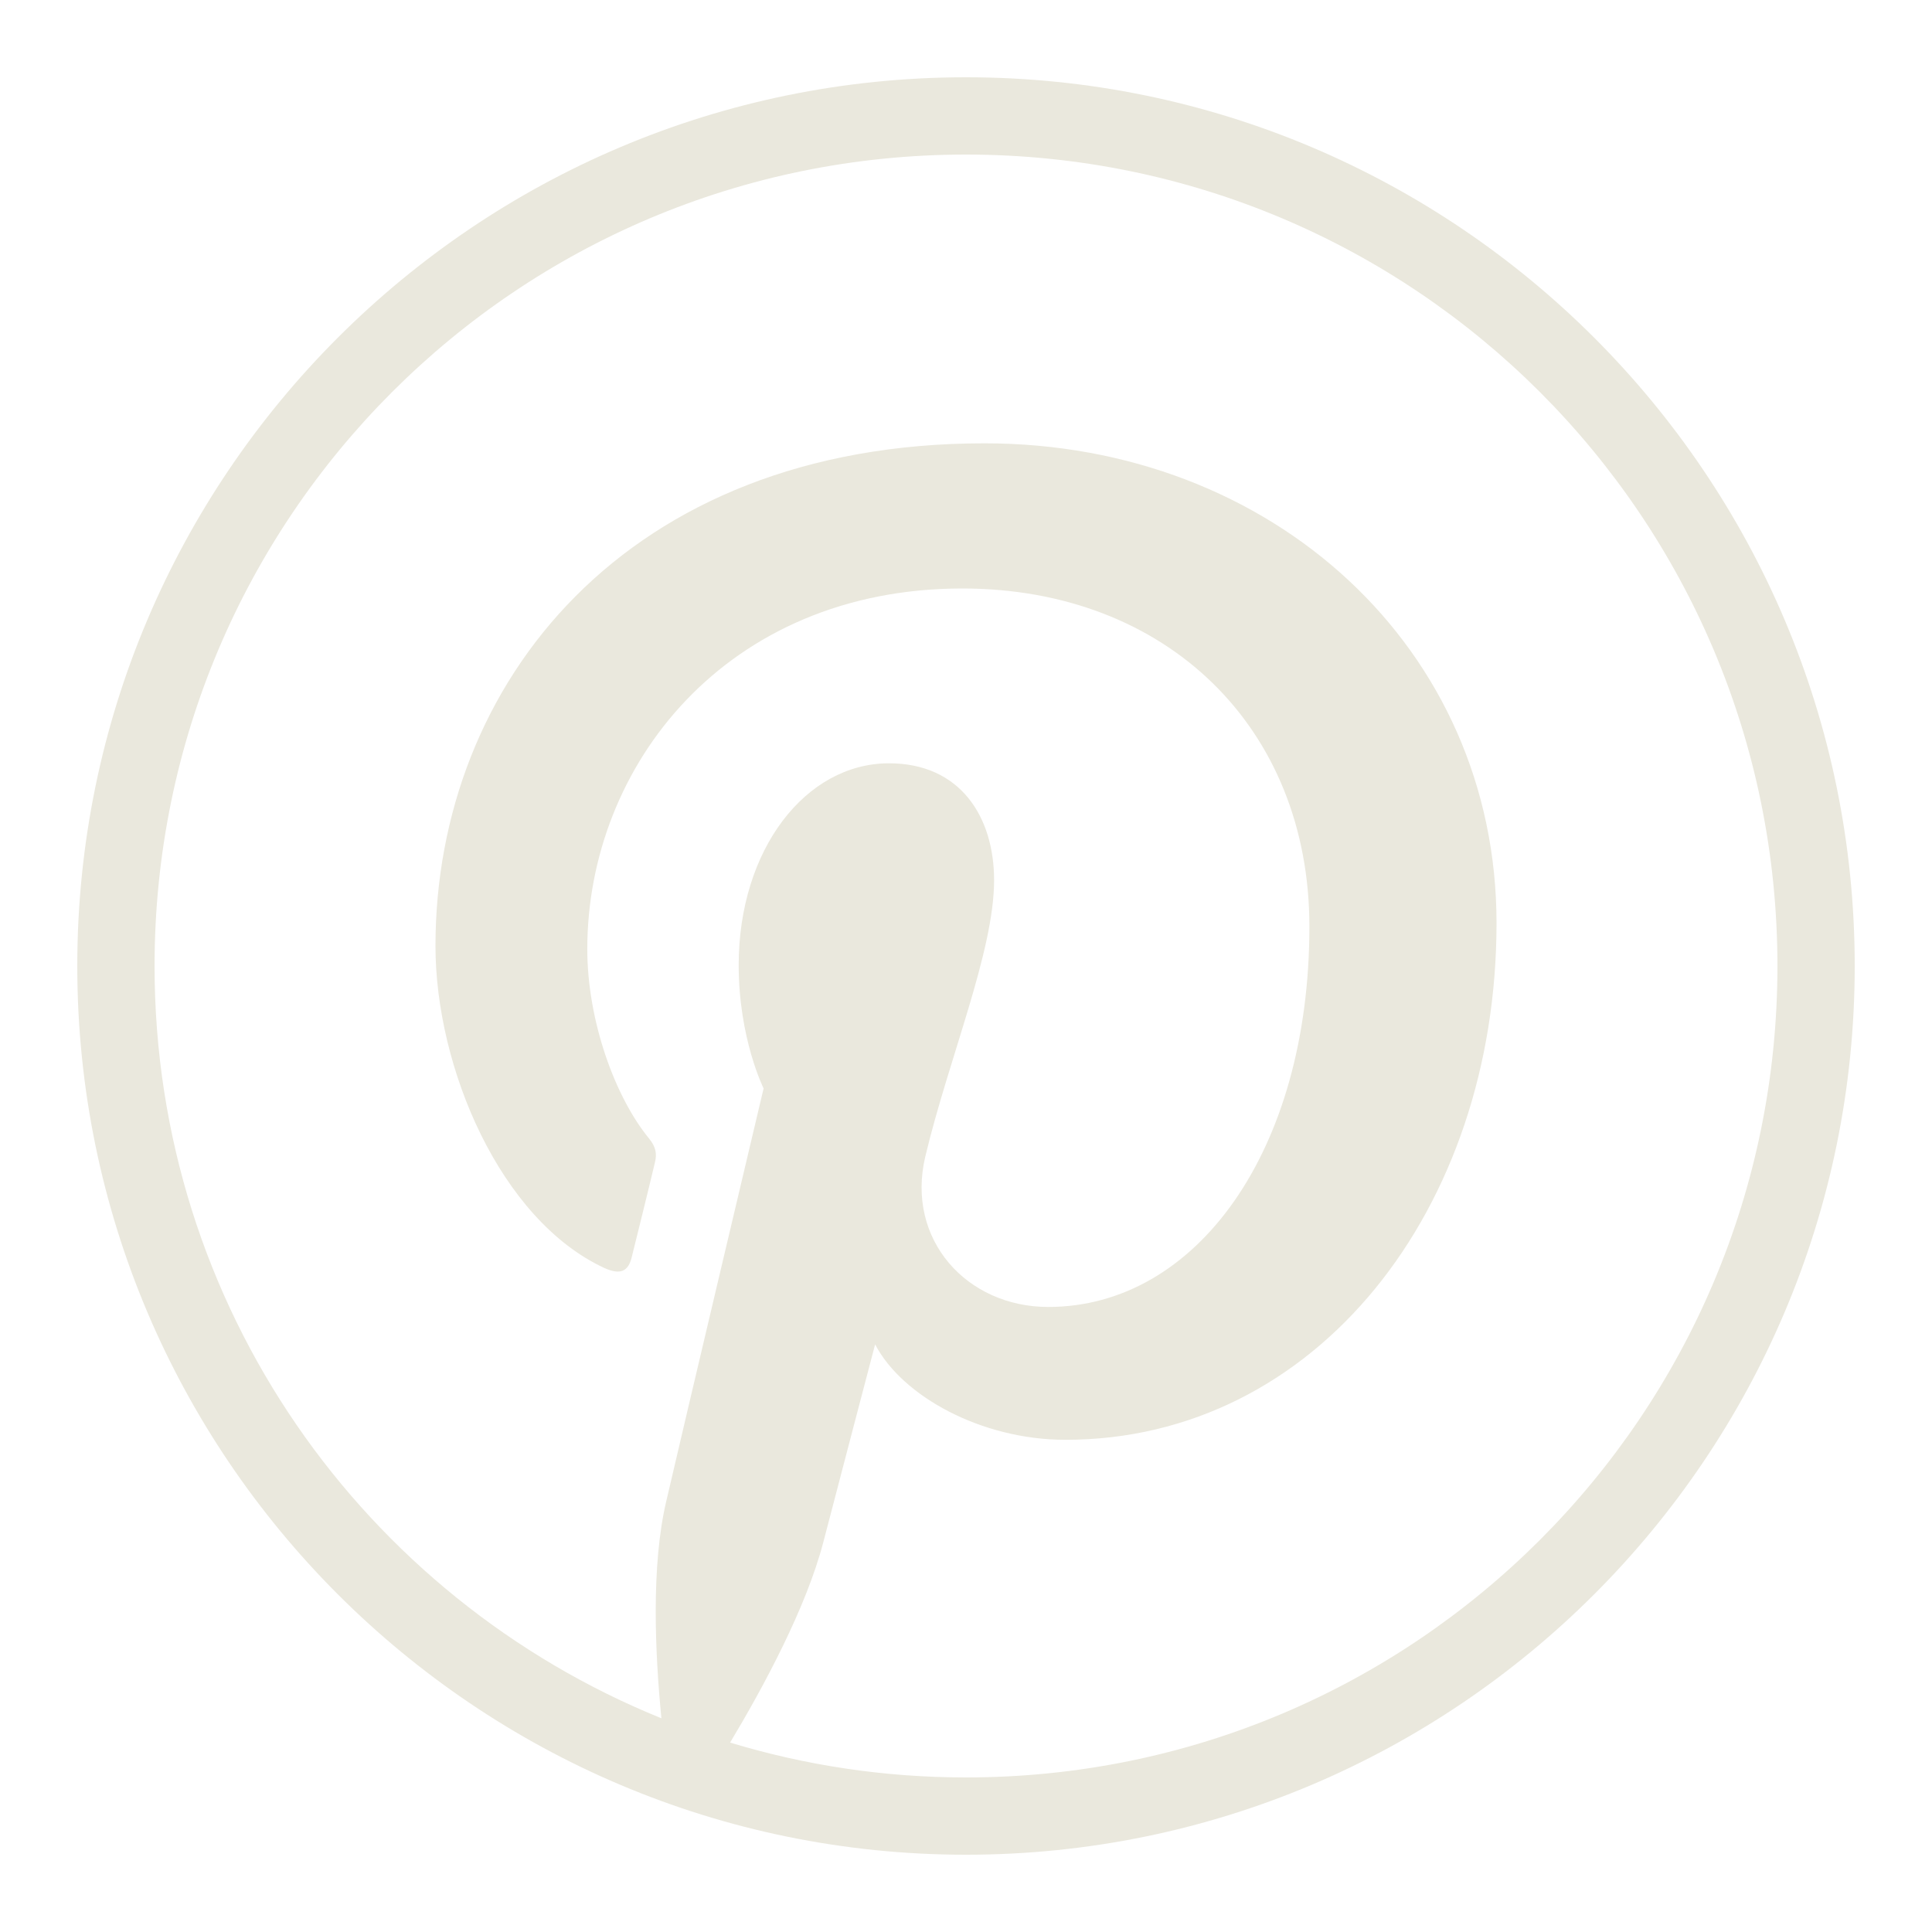 <?xml version="1.0" encoding="UTF-8"?>
<svg xmlns="http://www.w3.org/2000/svg" xmlns:xlink="http://www.w3.org/1999/xlink" viewBox="0 0 50 50" width="50px" height="50px">
<g id="surface127140532">
<path style=" stroke:none;fill-rule:nonzero;fill:rgb(91.765%,90.98%,86.667%);fill-opacity:1;" d="M 25 2 C 12.309 2 2 12.309 2 25 C 2 37.691 12.309 48 25 48 C 37.691 48 48 37.691 48 25 C 48 12.309 37.691 2 25 2 Z M 25 4 C 36.609 4 46 13.391 46 25 C 46 36.609 36.609 46 25 46 C 22.875 46 20.828 45.684 18.895 45.098 C 19.758 43.66 20.867 41.605 21.309 39.906 C 21.57 38.898 22.648 34.793 22.648 34.793 C 23.348 36.133 25.395 37.262 27.574 37.262 C 34.059 37.262 38.73 31.301 38.73 23.891 C 38.73 16.785 32.934 11.473 25.477 11.473 C 16.195 11.473 11.27 17.699 11.27 24.48 C 11.27 27.637 12.949 31.562 15.633 32.812 C 16.043 33 16.262 32.918 16.352 32.523 C 16.426 32.227 16.789 30.766 16.949 30.086 C 17.004 29.871 16.977 29.684 16.801 29.469 C 15.914 28.391 15.199 26.41 15.199 24.562 C 15.199 19.82 18.793 15.23 24.906 15.23 C 30.191 15.23 33.887 18.832 33.887 23.98 C 33.887 29.797 30.953 33.824 27.129 33.824 C 25.02 33.824 23.441 32.082 23.945 29.938 C 24.555 27.383 25.727 24.625 25.727 22.781 C 25.727 21.129 24.844 19.754 23.008 19.754 C 20.852 19.754 19.117 21.984 19.117 24.977 C 19.117 26.879 19.762 28.168 19.762 28.168 C 19.762 28.168 17.629 37.176 17.242 38.855 C 16.848 40.531 16.953 42.785 17.117 44.469 C 9.422 41.352 4 33.82 4 25 C 4 13.391 13.391 4 25 4 Z M 25 4 "/>
</g>
</svg>
